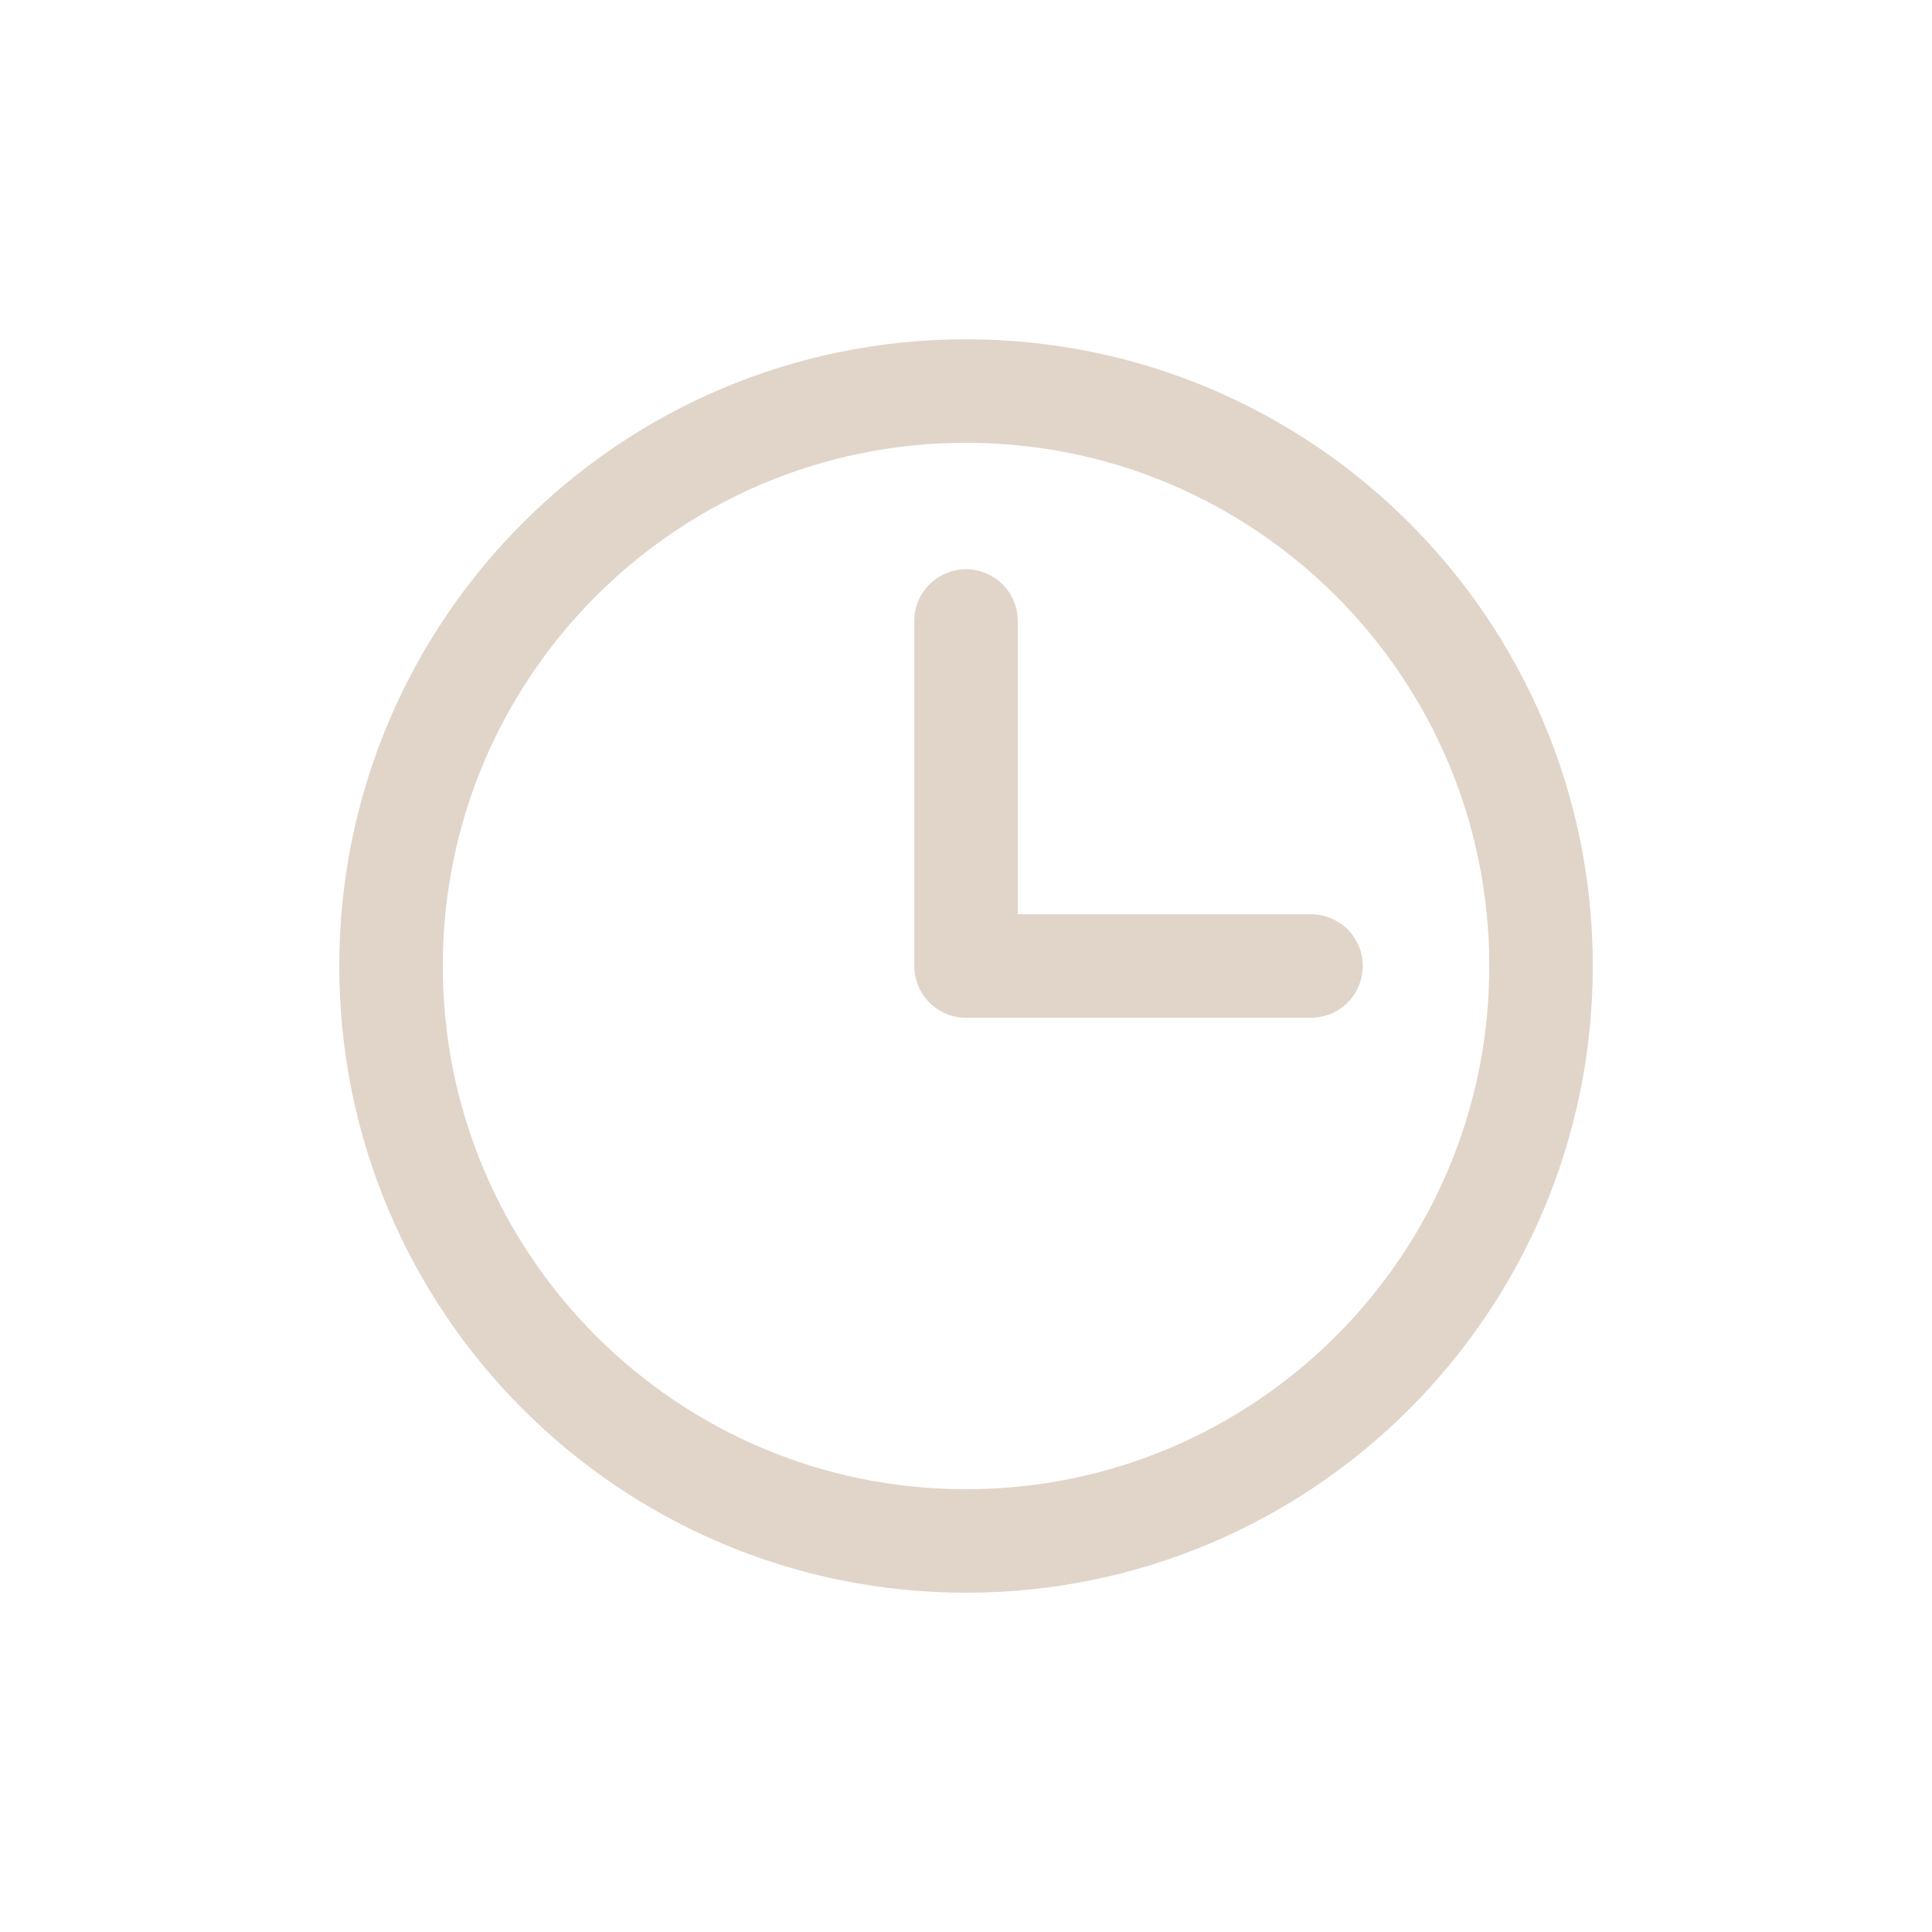 <svg width="28" height="28" viewBox="0 0 28 28" fill="none" xmlns="http://www.w3.org/2000/svg">
<g clip-path="url(#clip0_217_1736)" filter="url(#filter0_d_217_1736)">
<path d="M14 5L14 10L19 10" stroke="#E1D4C9" stroke-width="1.5" stroke-linecap="round" stroke-linejoin="round"/>
<path d="M14 18.333C18.603 18.333 22.334 14.602 22.334 10C22.334 5.398 18.603 1.667 14 1.667C9.398 1.667 5.667 5.398 5.667 10C5.667 14.602 9.398 18.333 14 18.333Z" stroke="#E1D4C9" stroke-width="1.5" stroke-linecap="round" stroke-linejoin="round"/>
</g>
<defs>
<filter id="filter0_d_217_1736" x="0" y="0" width="28" height="28" filterUnits="userSpaceOnUse" color-interpolation-filters="sRGB">
<feFlood flood-opacity="0" result="BackgroundImageFix"/>
<feColorMatrix in="SourceAlpha" type="matrix" values="0 0 0 0 0 0 0 0 0 0 0 0 0 0 0 0 0 0 127 0" result="hardAlpha"/>
<feOffset dy="4"/>
<feGaussianBlur stdDeviation="2"/>
<feComposite in2="hardAlpha" operator="out"/>
<feColorMatrix type="matrix" values="0 0 0 0 0 0 0 0 0 0 0 0 0 0 0 0 0 0 0.25 0"/>
<feBlend mode="normal" in2="BackgroundImageFix" result="effect1_dropShadow_217_1736"/>
<feBlend mode="normal" in="SourceGraphic" in2="effect1_dropShadow_217_1736" result="shape"/>
</filter>
<clipPath id="clip0_217_1736">
<rect width="20" height="20" fill="white" transform="translate(4)"/>
</clipPath>
</defs>
</svg>
